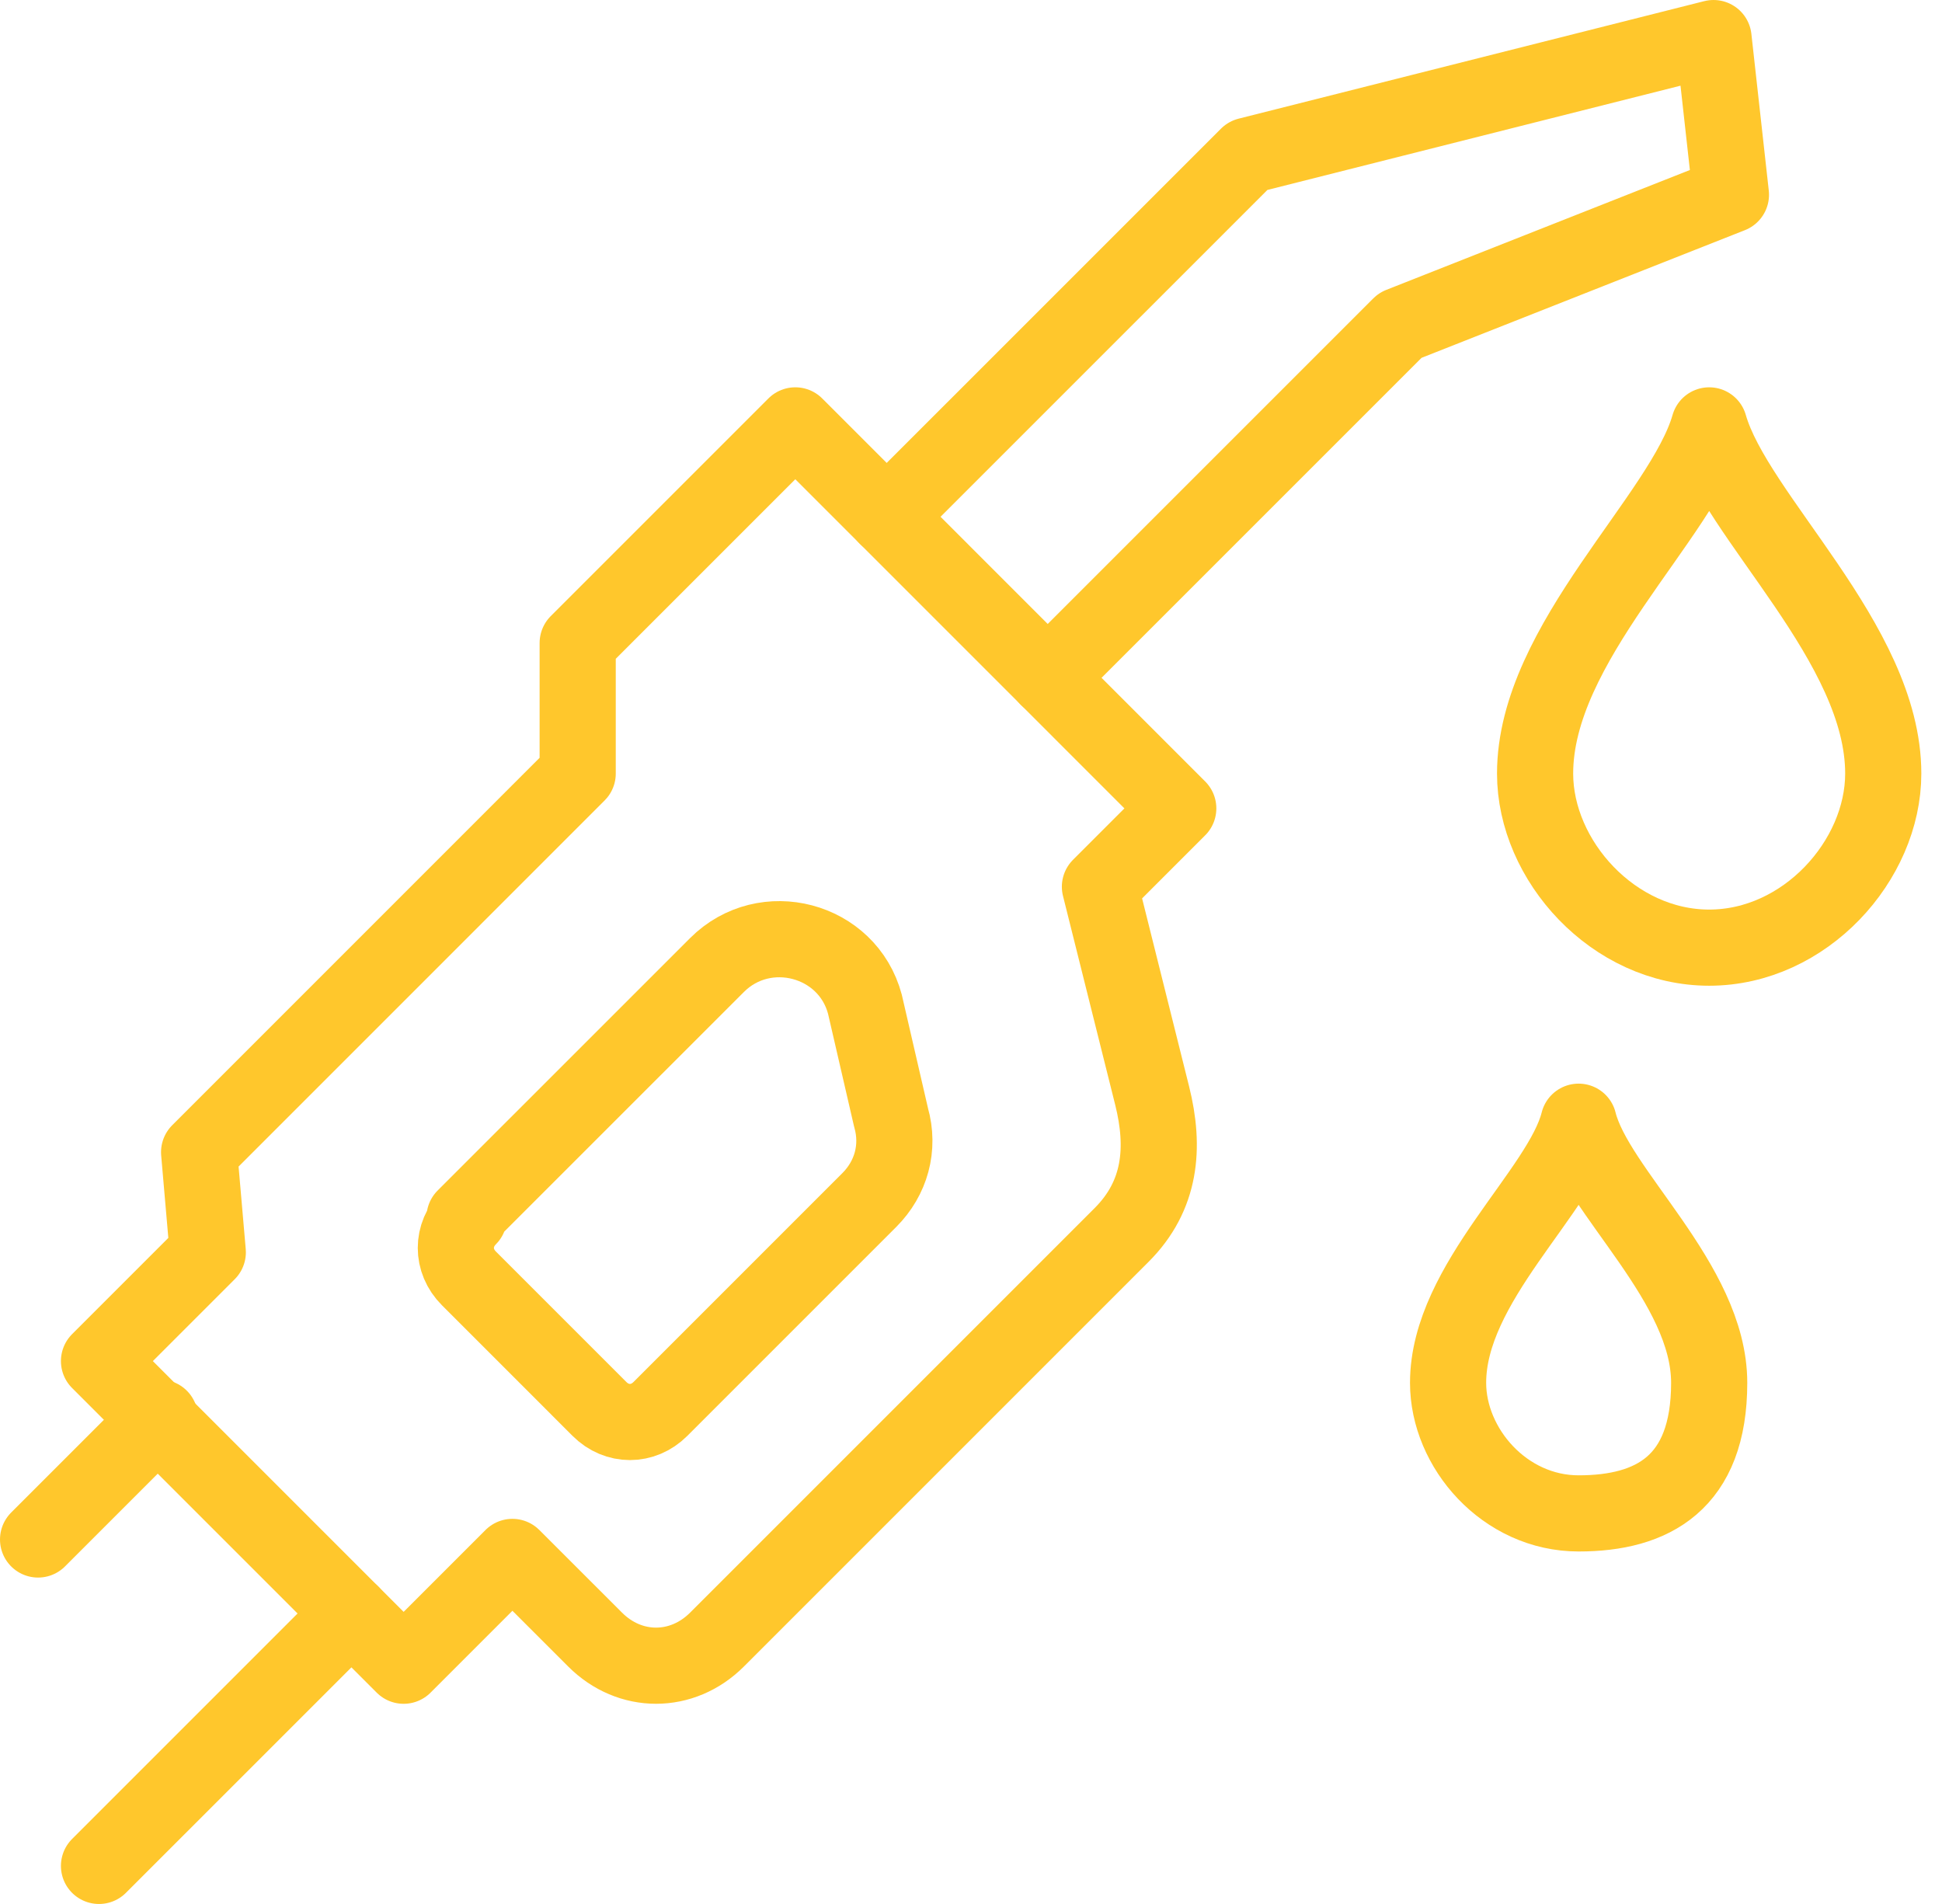 <?xml version="1.0" encoding="UTF-8"?> <svg xmlns="http://www.w3.org/2000/svg" width="51" height="50" viewBox="0 0 51 50" fill="none"><g id="Group 8"><path id="Vector" d="M4.2 37.228L1 40.428" stroke="#FFC72C" stroke-width="2" stroke-linecap="round" stroke-linejoin="round"></path><path id="Vector_2" d="M2.6 49L9.229 42.371" stroke="#FFC72C" stroke-width="2" stroke-linecap="round" stroke-linejoin="round"></path><path id="Vector_3" d="M12.314 31.971C11.857 32.429 11.857 33.114 12.314 33.571L15.743 37C16.2 37.457 16.886 37.457 17.343 37L22.829 31.514C23.4 30.943 23.629 30.143 23.4 29.343L22.714 26.371C22.257 24.657 20.086 24.086 18.829 25.343L12.2 31.971H12.314Z" stroke="#FFC72C" stroke-width="2" stroke-linecap="round" stroke-linejoin="round"></path><path id="Vector_4" d="M27.514 17.8L36.772 8.543L45.457 5.114L45 1L32.772 4.086L23.286 13.571" stroke="#FFC72C" stroke-width="2" stroke-linecap="round" stroke-linejoin="round"></path><path id="Vector_5" d="M15.171 16.886V20.314L5.229 30.257L5.457 32.886L2.6 35.743L10.6 43.743L13.457 40.886L15.629 43.057C16.543 43.971 17.914 43.971 18.829 43.057L29.457 32.429C30.486 31.4 30.6 30.143 30.257 28.771L28.886 23.286L30.943 21.229L20.886 11.171L15.171 16.886Z" stroke="#FFC72C" stroke-width="2" stroke-linecap="round" stroke-linejoin="round"></path><path id="Vector_6" d="M44.886 11.171C45.572 13.572 49.457 16.886 49.457 20.314C49.457 22.6 47.4 24.886 44.886 24.886C42.371 24.886 40.314 22.6 40.314 20.314C40.314 16.886 44.2 13.572 44.886 11.171Z" stroke="#FFC72C" stroke-width="2" stroke-linecap="round" stroke-linejoin="round"></path><path id="Vector_7" d="M41.457 29.457C41.914 31.286 44.886 33.686 44.886 36.314C44.886 38.943 43.4 39.743 41.457 39.743C39.514 39.743 38.029 38.029 38.029 36.314C38.029 33.686 41 31.286 41.457 29.457Z" stroke="#FFC72C" stroke-width="2" stroke-linecap="round" stroke-linejoin="round"></path></g></svg> 